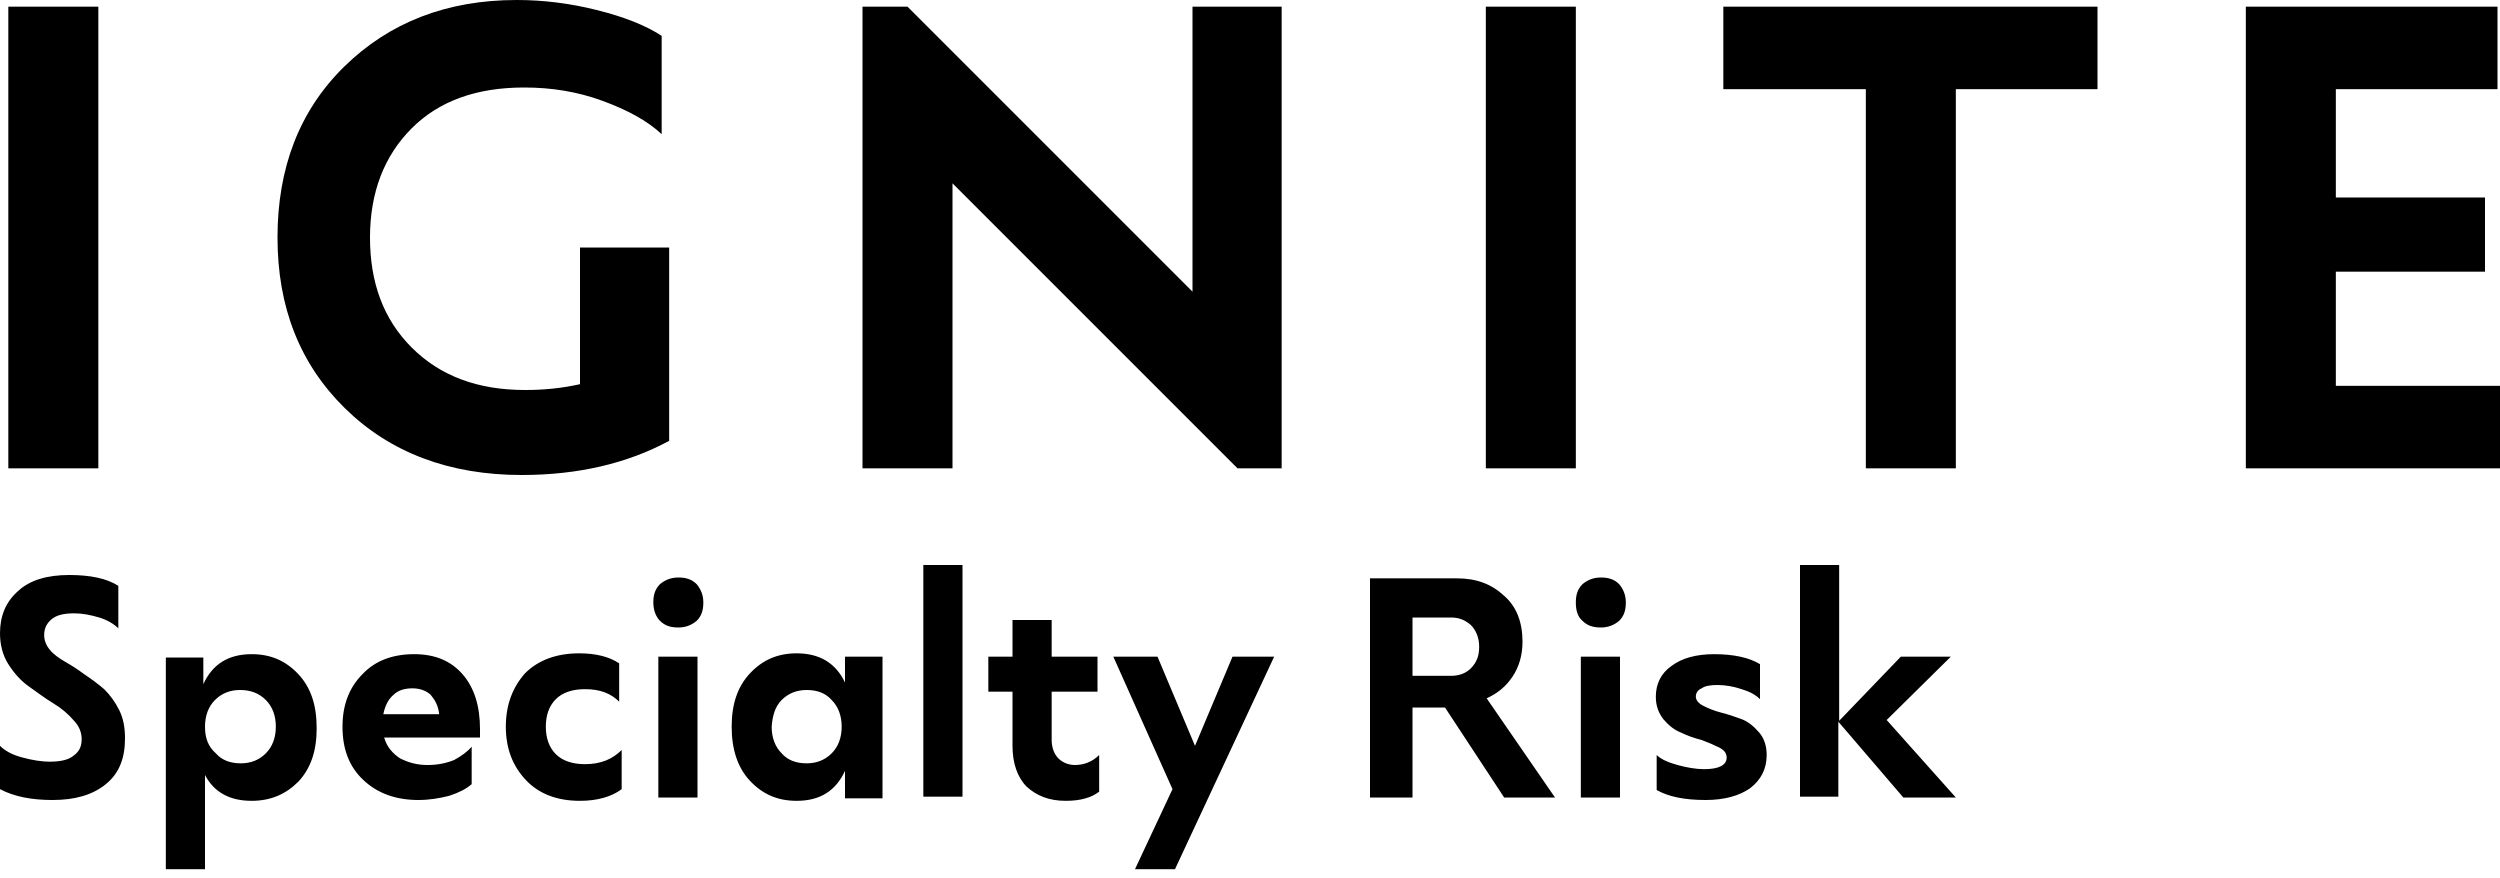 <?xml version="1.0" encoding="UTF-8"?> <svg xmlns="http://www.w3.org/2000/svg" width="168" height="59" viewBox="0 0 168 59" fill="none"><g id="LOGO" clip-path="url(#clip0_74_3678)"><g id="Group"><path id="Vector" d="M123.536 53.592V48.496L127.904 53.592H131.432L126.784 48.384L131.096 44.128H127.736L123.592 48.44V37.968H120.96V53.536H123.536V53.592ZM111.272 46.816C111.272 47.432 111.44 47.88 111.776 48.328C112.112 48.72 112.504 49.056 112.952 49.224C113.4 49.448 113.904 49.616 114.352 49.728C114.8 49.896 115.192 50.064 115.528 50.232C115.864 50.4 116.032 50.624 116.032 50.904C116.032 51.408 115.528 51.688 114.52 51.688C113.96 51.688 113.344 51.576 112.728 51.408C112.112 51.24 111.608 51.016 111.328 50.736V53.088C112.112 53.536 113.176 53.76 114.632 53.76C115.864 53.76 116.872 53.48 117.6 52.976C118.328 52.416 118.72 51.688 118.72 50.736C118.72 50.12 118.552 49.616 118.216 49.224C117.88 48.832 117.488 48.496 117.04 48.328C116.592 48.16 116.088 47.992 115.64 47.88C115.192 47.768 114.8 47.6 114.464 47.432C114.128 47.264 113.96 47.04 113.96 46.816C113.96 46.592 114.072 46.368 114.352 46.256C114.576 46.088 114.968 46.032 115.416 46.032C115.976 46.032 116.536 46.144 117.04 46.312C117.6 46.48 117.992 46.704 118.272 46.984V44.632C117.544 44.184 116.48 43.96 115.192 43.96C113.96 43.96 113.008 44.24 112.336 44.744C111.608 45.248 111.272 45.976 111.272 46.816ZM106.344 41.72C106.68 42.056 107.072 42.168 107.576 42.168C108.08 42.168 108.472 42 108.808 41.72C109.144 41.384 109.256 40.992 109.256 40.488C109.256 39.984 109.088 39.592 108.808 39.256C108.472 38.92 108.08 38.808 107.576 38.808C107.072 38.808 106.68 38.976 106.344 39.256C106.008 39.592 105.896 39.984 105.896 40.488C105.896 40.992 106.008 41.44 106.344 41.72ZM108.864 44.128H106.232V53.592H108.864V44.128ZM94.92 41.496H97.496C98.056 41.496 98.448 41.664 98.84 42C99.176 42.336 99.4 42.84 99.4 43.456C99.4 44.072 99.232 44.52 98.84 44.912C98.504 45.248 98.056 45.416 97.496 45.416H94.92V41.496ZM92.064 38.864V53.592H94.92V47.544H97.104L101.08 53.592H104.496L99.904 46.928C100.632 46.592 101.192 46.144 101.64 45.472C102.088 44.8 102.312 44.016 102.312 43.12C102.312 41.832 101.92 40.768 101.08 40.04C100.24 39.256 99.232 38.864 97.888 38.864H92.064ZM78.792 53.032L76.272 58.408H78.96L85.624 44.128H82.824L80.304 50.12L77.784 44.128H74.816L78.792 53.032ZM66.416 46.48H68.04V50.12C68.04 51.296 68.376 52.248 68.992 52.864C69.664 53.48 70.504 53.816 71.624 53.816C72.632 53.816 73.36 53.592 73.864 53.2V50.736C73.416 51.184 72.856 51.408 72.24 51.408C71.792 51.408 71.4 51.24 71.12 50.96C70.84 50.68 70.672 50.232 70.672 49.728V46.48H73.752V44.128H70.672V41.664H68.04V44.128H66.416V46.48ZM64.68 37.968H62.048V53.536H64.68V37.968ZM52.528 47.04C52.976 46.592 53.536 46.368 54.208 46.368C54.936 46.368 55.496 46.592 55.888 47.04C56.336 47.488 56.56 48.104 56.56 48.832C56.56 49.56 56.336 50.176 55.888 50.624C55.44 51.072 54.88 51.296 54.208 51.296C53.48 51.296 52.92 51.072 52.528 50.624C52.08 50.176 51.856 49.56 51.856 48.832C51.912 48.104 52.08 47.488 52.528 47.04ZM50.4 52.472C51.24 53.368 52.248 53.816 53.536 53.816C55.104 53.816 56.168 53.144 56.784 51.8V53.648H59.304V44.128H56.784V45.864C56.168 44.576 55.104 43.904 53.536 43.904C52.248 43.904 51.24 44.352 50.4 45.248C49.56 46.144 49.168 47.32 49.168 48.832C49.168 50.344 49.56 51.576 50.4 52.472ZM44.352 41.72C44.688 42.056 45.08 42.168 45.584 42.168C46.088 42.168 46.48 42 46.816 41.72C47.152 41.384 47.264 40.992 47.264 40.488C47.264 39.984 47.096 39.592 46.816 39.256C46.48 38.92 46.088 38.808 45.584 38.808C45.08 38.808 44.688 38.976 44.352 39.256C44.016 39.592 43.904 39.984 43.904 40.488C43.904 40.992 44.072 41.44 44.352 41.72ZM46.928 44.128H44.24V53.592H46.872V44.128H46.928ZM33.992 48.832C33.992 50.288 34.44 51.464 35.336 52.416C36.232 53.368 37.464 53.816 38.976 53.816C40.152 53.816 41.104 53.536 41.776 53.032V50.4C41.16 51.016 40.376 51.352 39.312 51.352C38.472 51.352 37.8 51.128 37.352 50.68C36.904 50.232 36.68 49.616 36.68 48.832C36.68 48.048 36.904 47.432 37.352 46.984C37.8 46.536 38.472 46.312 39.312 46.312C40.32 46.312 41.048 46.592 41.608 47.152V44.576C40.936 44.128 40.04 43.904 38.92 43.904C37.408 43.904 36.176 44.352 35.28 45.248C34.44 46.2 33.992 47.376 33.992 48.832ZM26.432 46.704C26.768 46.368 27.216 46.256 27.72 46.256C28.224 46.256 28.672 46.424 28.952 46.704C29.232 47.04 29.456 47.432 29.512 47.992H25.76C25.872 47.432 26.096 46.984 26.432 46.704ZM23.016 48.832C23.016 50.344 23.464 51.52 24.416 52.416C25.368 53.312 26.6 53.76 28.112 53.76C28.84 53.76 29.512 53.648 30.184 53.48C30.856 53.256 31.304 53.032 31.696 52.696V50.176C31.416 50.512 31.024 50.792 30.52 51.072C29.96 51.296 29.4 51.408 28.728 51.408C28 51.408 27.44 51.24 26.88 50.96C26.376 50.624 25.984 50.176 25.816 49.56H32.256V49C32.256 47.432 31.864 46.2 31.08 45.304C30.296 44.408 29.232 43.96 27.832 43.96C26.376 43.96 25.2 44.408 24.36 45.304C23.464 46.2 23.016 47.376 23.016 48.832ZM13.776 48.832C13.776 48.104 14 47.488 14.448 47.04C14.896 46.592 15.456 46.368 16.128 46.368C16.856 46.368 17.416 46.592 17.864 47.04C18.312 47.488 18.536 48.104 18.536 48.832C18.536 49.56 18.312 50.176 17.864 50.624C17.416 51.072 16.856 51.296 16.184 51.296C15.456 51.296 14.896 51.072 14.504 50.624C14 50.176 13.776 49.616 13.776 48.832ZM11.144 44.128V58.408H13.776V52.08C14.392 53.256 15.456 53.816 16.912 53.816C18.2 53.816 19.208 53.368 20.048 52.528C20.888 51.632 21.28 50.456 21.28 48.944C21.28 47.376 20.888 46.2 20.048 45.304C19.208 44.408 18.2 43.96 16.912 43.96C15.344 43.96 14.28 44.632 13.664 45.976V44.184H11.144V44.128ZM0.56 44.632C0.952 45.248 1.4 45.752 1.96 46.144C2.52 46.536 3.024 46.928 3.584 47.264C4.144 47.6 4.592 47.992 4.928 48.384C5.32 48.776 5.488 49.224 5.488 49.672C5.488 50.176 5.32 50.512 4.928 50.792C4.592 51.072 4.032 51.184 3.36 51.184C2.744 51.184 2.128 51.072 1.512 50.904C0.84 50.736 0.336 50.456 0 50.12V53.032C0.952 53.536 2.128 53.76 3.528 53.76C5.04 53.76 6.216 53.424 7.112 52.696C8.008 51.968 8.4 50.96 8.4 49.616C8.4 48.888 8.288 48.272 8.008 47.712C7.728 47.152 7.392 46.704 7 46.312C6.608 45.976 6.16 45.64 5.656 45.304C5.208 44.968 4.76 44.688 4.368 44.464C3.976 44.24 3.584 43.96 3.36 43.68C3.08 43.344 2.968 43.008 2.968 42.672C2.968 42.224 3.136 41.888 3.472 41.608C3.808 41.328 4.312 41.216 4.984 41.216C5.544 41.216 6.104 41.328 6.664 41.496C7.224 41.664 7.672 41.944 7.952 42.224V39.368C7.168 38.864 6.048 38.64 4.648 38.64C3.192 38.64 2.016 38.976 1.232 39.704C0.392 40.432 0 41.384 0 42.56C0 43.288 0.168 44.016 0.56 44.632Z" fill="black"></path><path id="Vector_2" d="M6.608 0.448H0.56V31.472H6.608V0.448Z" fill="black"></path><path id="Vector_3" d="M23.184 27.44C26.208 30.408 30.184 31.92 35.056 31.92C38.864 31.92 42.168 31.136 44.968 29.624V16.632H38.976V25.816C37.744 26.096 36.512 26.208 35.28 26.208C32.088 26.208 29.568 25.256 27.664 23.352C25.76 21.448 24.864 18.984 24.864 15.96C24.864 12.936 25.816 10.472 27.664 8.624C29.512 6.776 32.032 5.88 35.224 5.88C37.072 5.88 38.808 6.16 40.488 6.776C42.168 7.392 43.512 8.12 44.464 9.016V2.408C43.344 1.68 41.888 1.12 40.096 0.672C38.304 0.224 36.512 0 34.72 0C30.016 0 26.152 1.512 23.128 4.48C20.104 7.448 18.648 11.312 18.648 15.96C18.648 20.664 20.16 24.472 23.184 27.44Z" fill="black"></path><path id="Vector_4" d="M64.008 31.472V12.32L83.16 31.472H86.128V0.448H80.136V19.6L60.984 0.448H57.96V31.472H64.008Z" fill="black"></path><path id="Vector_5" d="M105.896 0.448H99.848V31.472H105.896V0.448Z" fill="black"></path><path id="Vector_6" d="M115.808 5.992H125.384V31.472H131.432V5.992H140.952V0.448H115.808V5.992Z" fill="black"></path><path id="Vector_7" d="M150.92 0.448V31.472H168V25.928H156.968V18.256H166.992V13.272H156.968V5.992H167.832V0.448H150.92Z" fill="black"></path></g></g><defs><clipPath id="clip0_74_3678"><rect width="168" height="58.408" fill="white"></rect></clipPath></defs></svg> 
